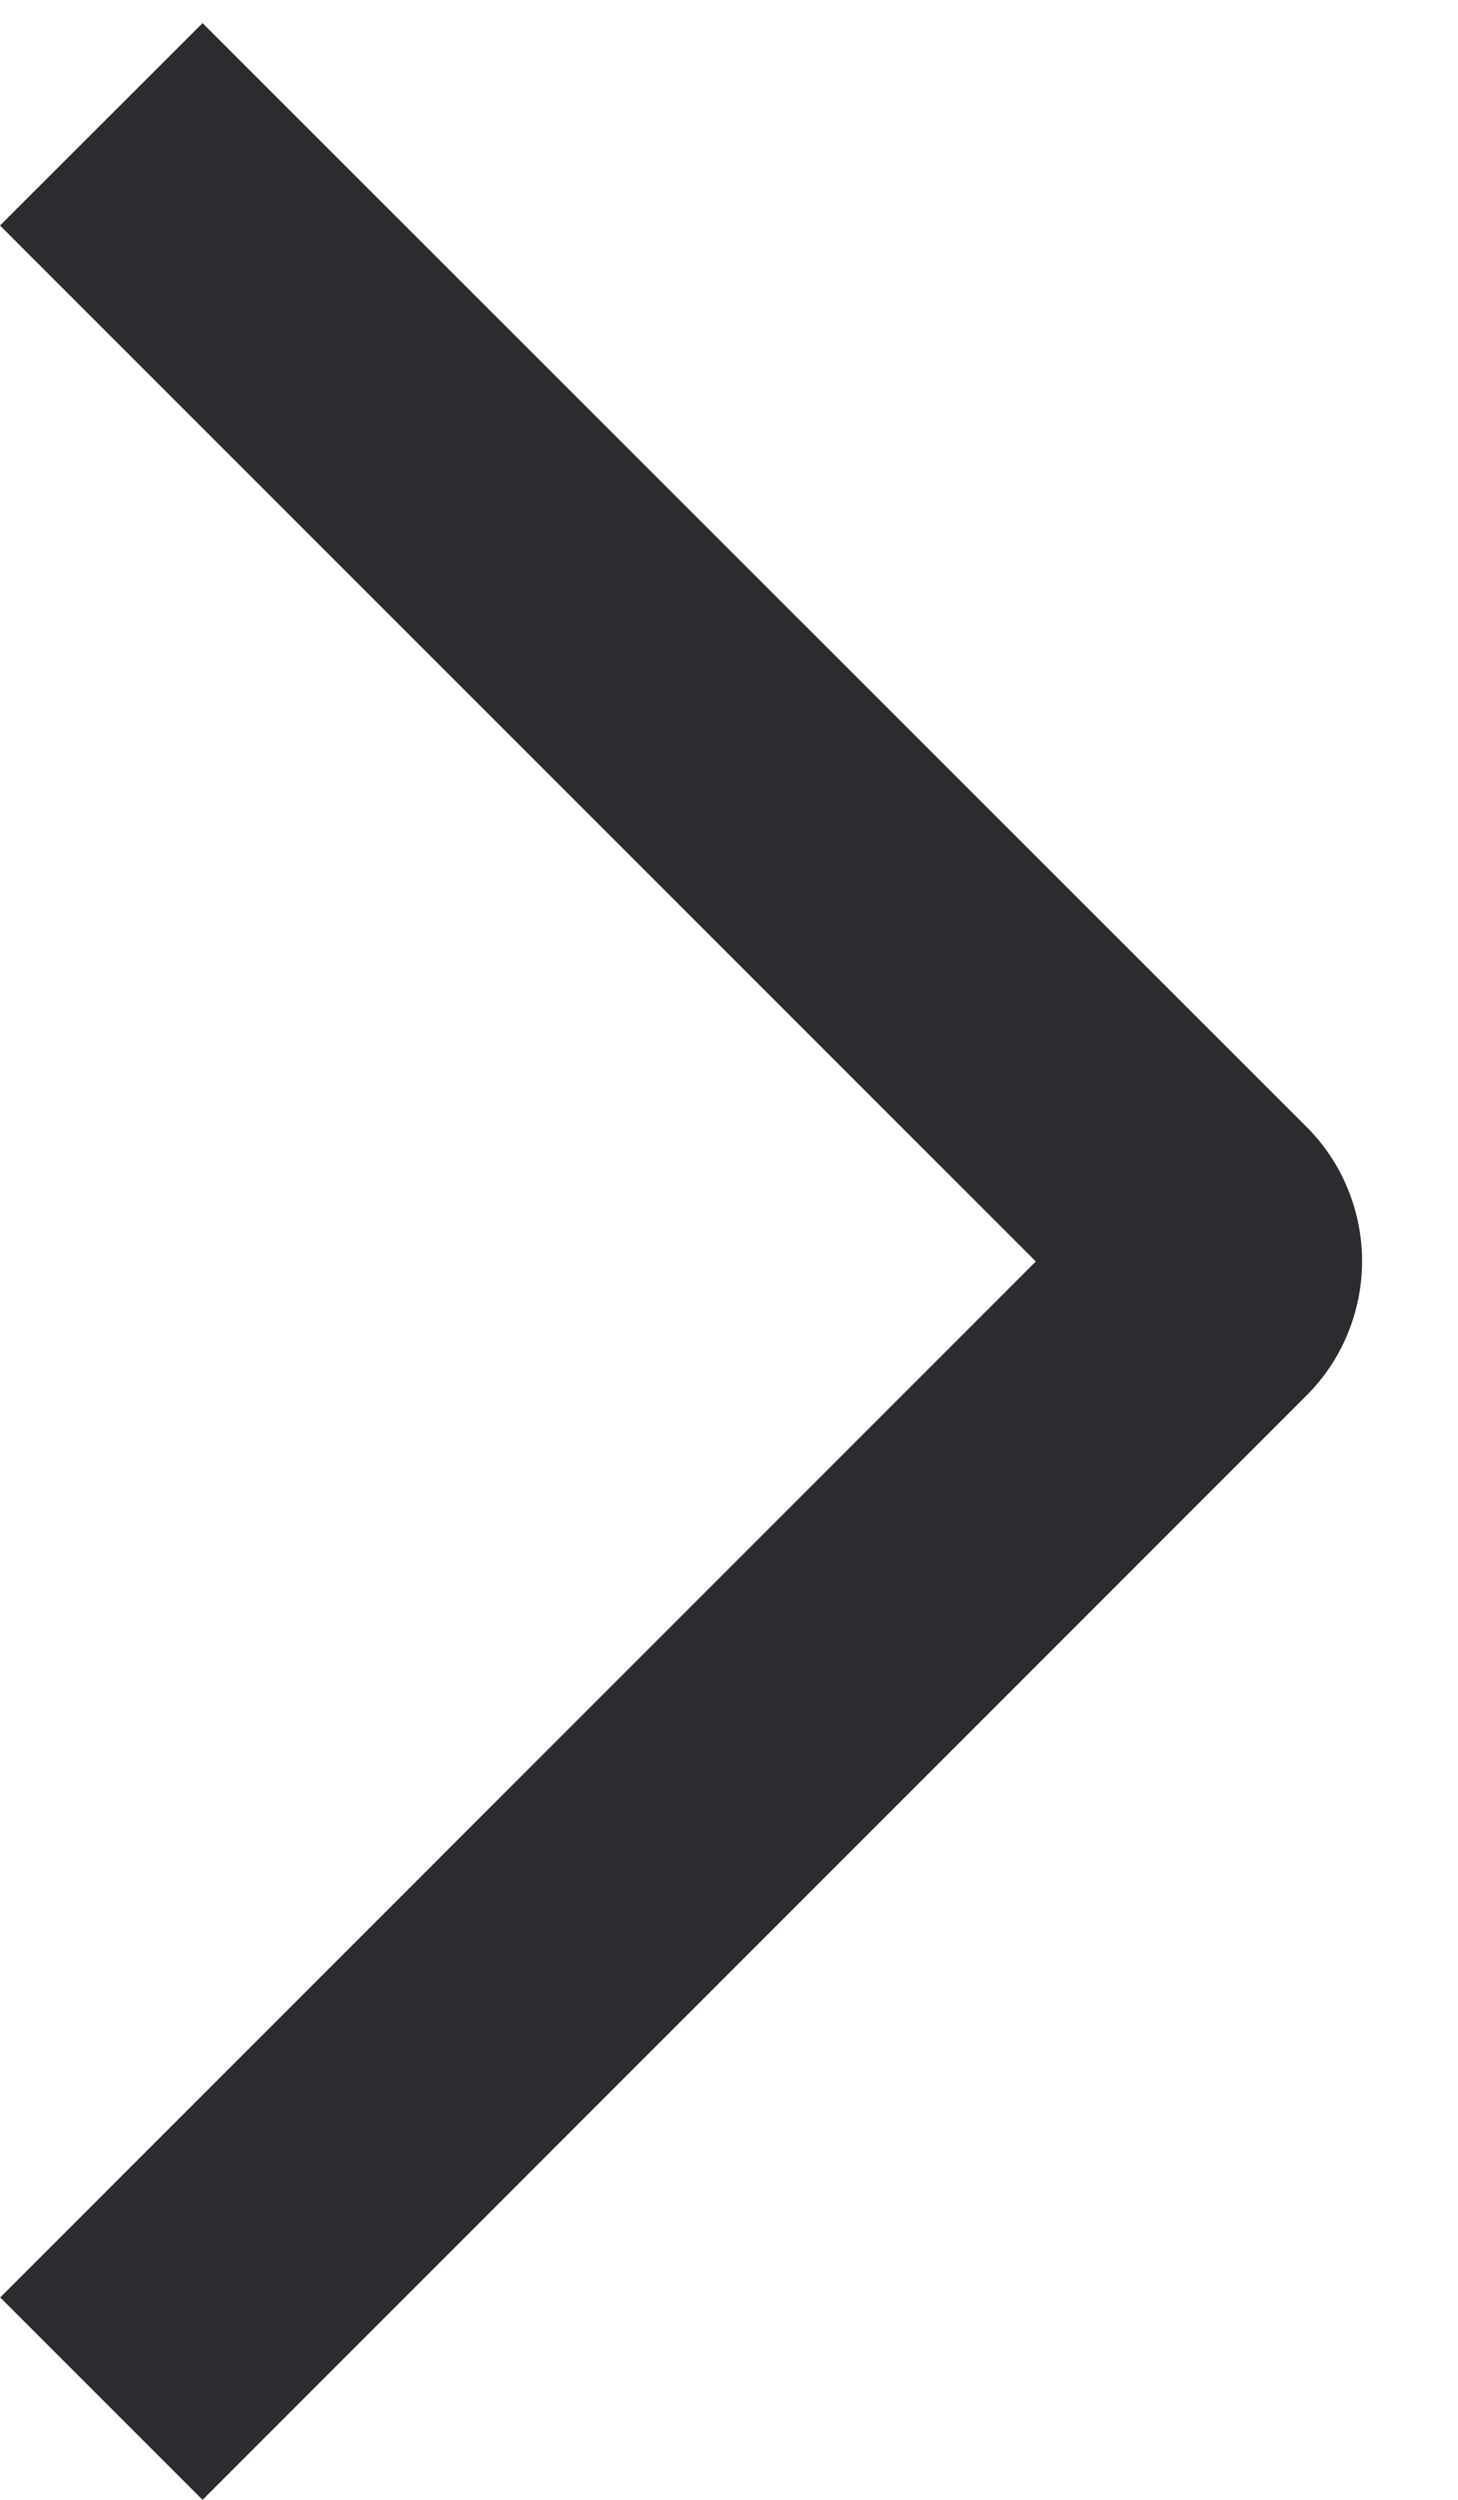 <svg width="14" height="24" viewBox="0 0 14 24" fill="none" xmlns="http://www.w3.org/2000/svg">
<path d="M0 2.165L1.945 0.222L12.54 10.813C12.711 10.982 12.847 11.184 12.939 11.407C13.031 11.629 13.079 11.867 13.079 12.108C13.079 12.349 13.031 12.587 12.939 12.809C12.847 13.032 12.711 13.234 12.54 13.403L1.945 24L0.002 22.057L9.946 12.111L0 2.165Z" fill="#2A2C2F"/>
</svg>
